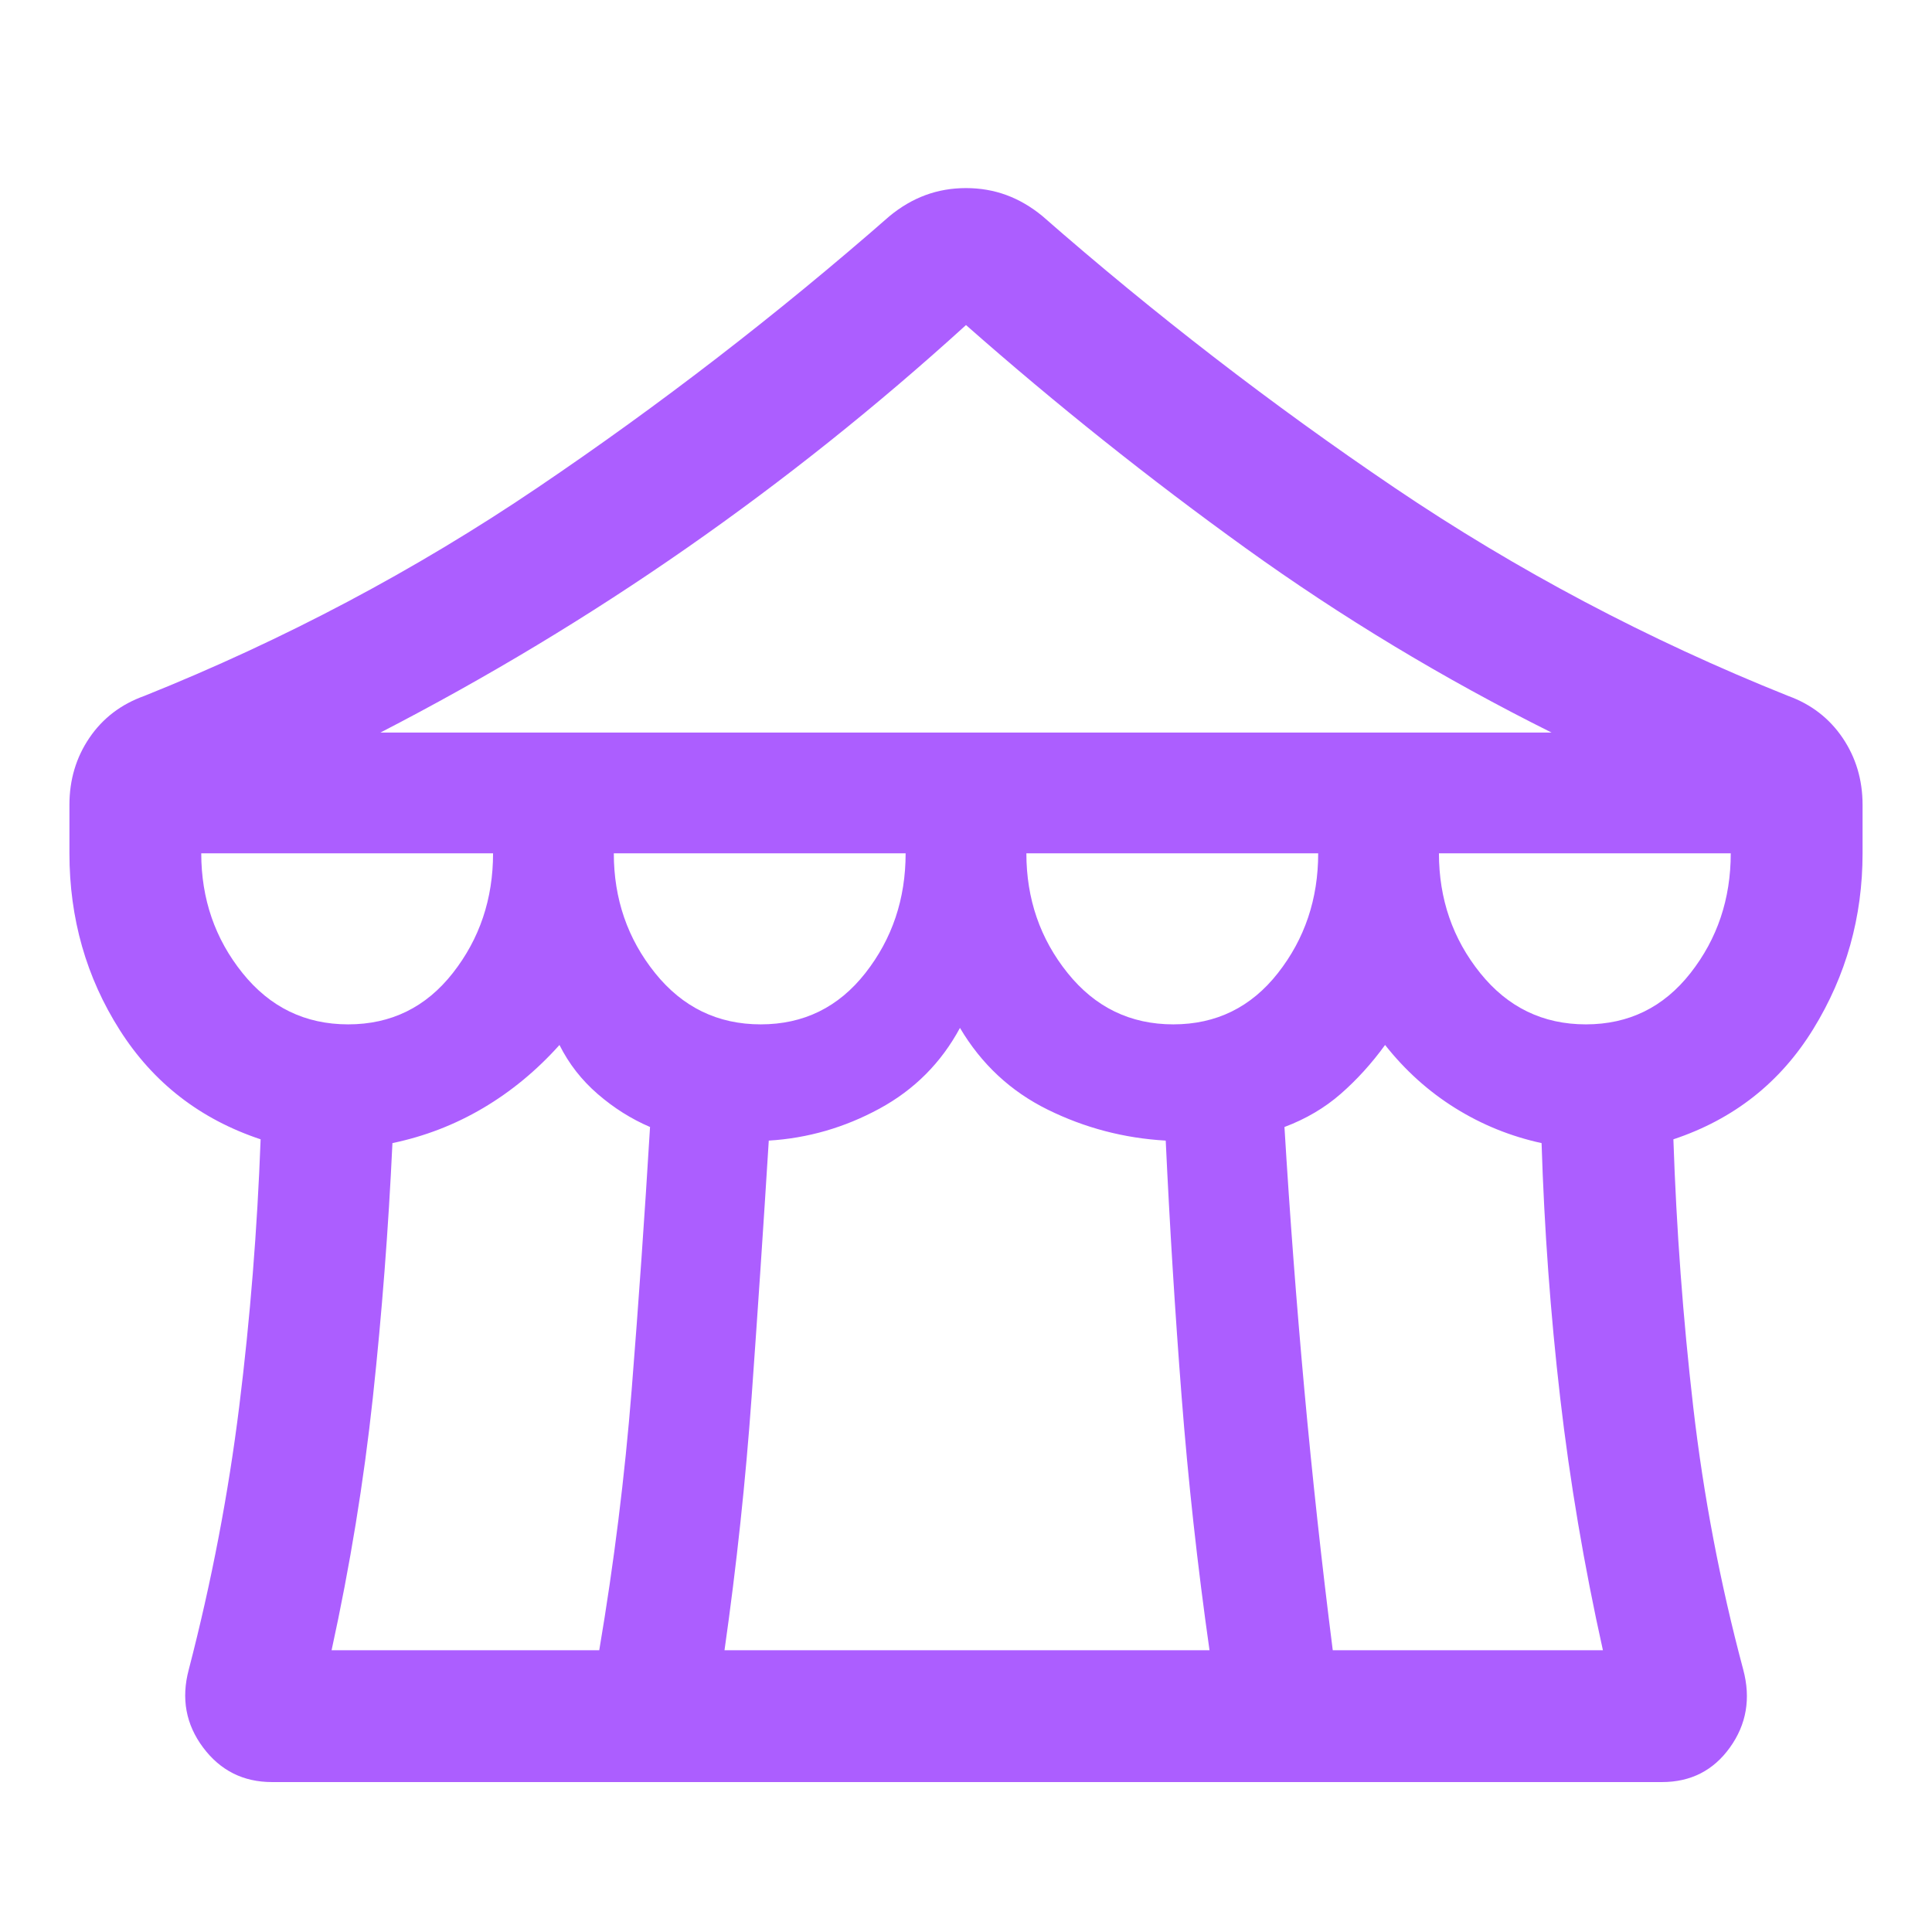 <svg width="48" height="48" viewBox="0 0 48 48" role="img" fill="none" xmlns="http://www.w3.org/2000/svg">
<desc>Festivals</desc>
<path d="M6.758 44.275C6.044 44.275 5.473 43.988 5.045 43.415C4.617 42.842 4.499 42.198 4.689 41.484C5.256 39.3 5.674 37.116 5.945 34.932C6.216 32.748 6.392 30.539 6.475 28.306C4.975 27.807 3.808 26.902 2.975 25.591C2.142 24.28 1.725 22.816 1.725 21.2V19.996C1.725 19.375 1.89 18.82 2.221 18.332C2.553 17.843 3.008 17.496 3.588 17.289C7.058 15.897 10.312 14.173 13.351 12.118C16.391 10.063 19.308 7.813 22.101 5.369C22.382 5.137 22.68 4.963 22.994 4.847C23.309 4.731 23.644 4.673 24 4.673C24.356 4.673 24.691 4.731 25.006 4.847C25.32 4.963 25.618 5.137 25.899 5.369C28.692 7.813 31.609 10.063 34.648 12.118C37.688 14.173 40.946 15.897 44.424 17.289C44.996 17.496 45.447 17.843 45.779 18.332C46.109 18.82 46.275 19.375 46.275 19.996V21.2C46.275 22.783 45.867 24.238 45.05 25.566C44.233 26.894 43.075 27.807 41.575 28.306C41.65 30.539 41.814 32.756 42.068 34.957C42.322 37.157 42.736 39.333 43.311 41.484C43.501 42.198 43.391 42.842 42.98 43.415C42.569 43.988 42.006 44.275 41.291 44.275H6.758ZM9.452 18.2H38.548C35.873 16.867 33.34 15.34 30.949 13.619C28.558 11.898 26.241 10.051 24 8.076C21.792 10.084 19.478 11.932 17.057 13.619C14.636 15.306 12.101 16.833 9.452 18.2ZM29.15 25.45C30.217 25.45 31.083 25.025 31.75 24.175C32.417 23.325 32.75 22.333 32.75 21.2H25.5C25.5 22.333 25.842 23.325 26.525 24.175C27.208 25.025 28.083 25.45 29.15 25.45ZM18.9 25.45C19.967 25.45 20.833 25.025 21.5 24.175C22.167 23.325 22.5 22.333 22.5 21.2H15.25C15.25 22.333 15.592 23.325 16.275 24.175C16.958 25.025 17.833 25.45 18.9 25.45ZM8.65 25.45C9.717 25.45 10.583 25.025 11.25 24.175C11.917 23.325 12.25 22.333 12.25 21.2H5C5 22.333 5.342 23.325 6.025 24.175C6.708 25.025 7.583 25.45 8.65 25.45ZM8.238 41H14.888C15.255 38.833 15.523 36.675 15.694 34.525C15.865 32.375 16.017 30.2 16.15 28C15.683 27.8 15.25 27.527 14.85 27.181C14.45 26.835 14.133 26.429 13.9 25.962C13.333 26.595 12.7 27.118 12 27.531C11.3 27.944 10.55 28.233 9.75 28.4C9.65 30.533 9.488 32.642 9.263 34.725C9.038 36.808 8.697 38.9 8.238 41ZM18 41H30.05C29.75 38.892 29.519 36.788 29.356 34.688C29.193 32.588 29.062 30.471 28.962 28.338C27.929 28.279 26.952 28.023 26.031 27.569C25.11 27.115 24.383 26.438 23.85 25.538C23.383 26.405 22.717 27.073 21.85 27.544C20.983 28.015 20.067 28.279 19.1 28.338C18.967 30.471 18.825 32.588 18.675 34.688C18.525 36.788 18.3 38.892 18 41ZM33.112 41H39.824C39.357 38.9 39.003 36.808 38.762 34.725C38.521 32.642 38.367 30.533 38.3 28.4C37.533 28.233 36.819 27.944 36.156 27.531C35.493 27.118 34.912 26.595 34.412 25.962C34.079 26.421 33.712 26.825 33.312 27.175C32.912 27.525 32.445 27.8 31.912 28C32.045 30.2 32.21 32.375 32.406 34.525C32.602 36.675 32.837 38.833 33.112 41ZM39.4 25.45C40.467 25.45 41.333 25.025 42 24.175C42.667 23.325 43 22.333 43 21.2H35.75C35.75 22.333 36.092 23.325 36.775 24.175C37.458 25.025 38.333 25.45 39.4 25.45Z" fill="#AC5EFF"/>
</svg>
